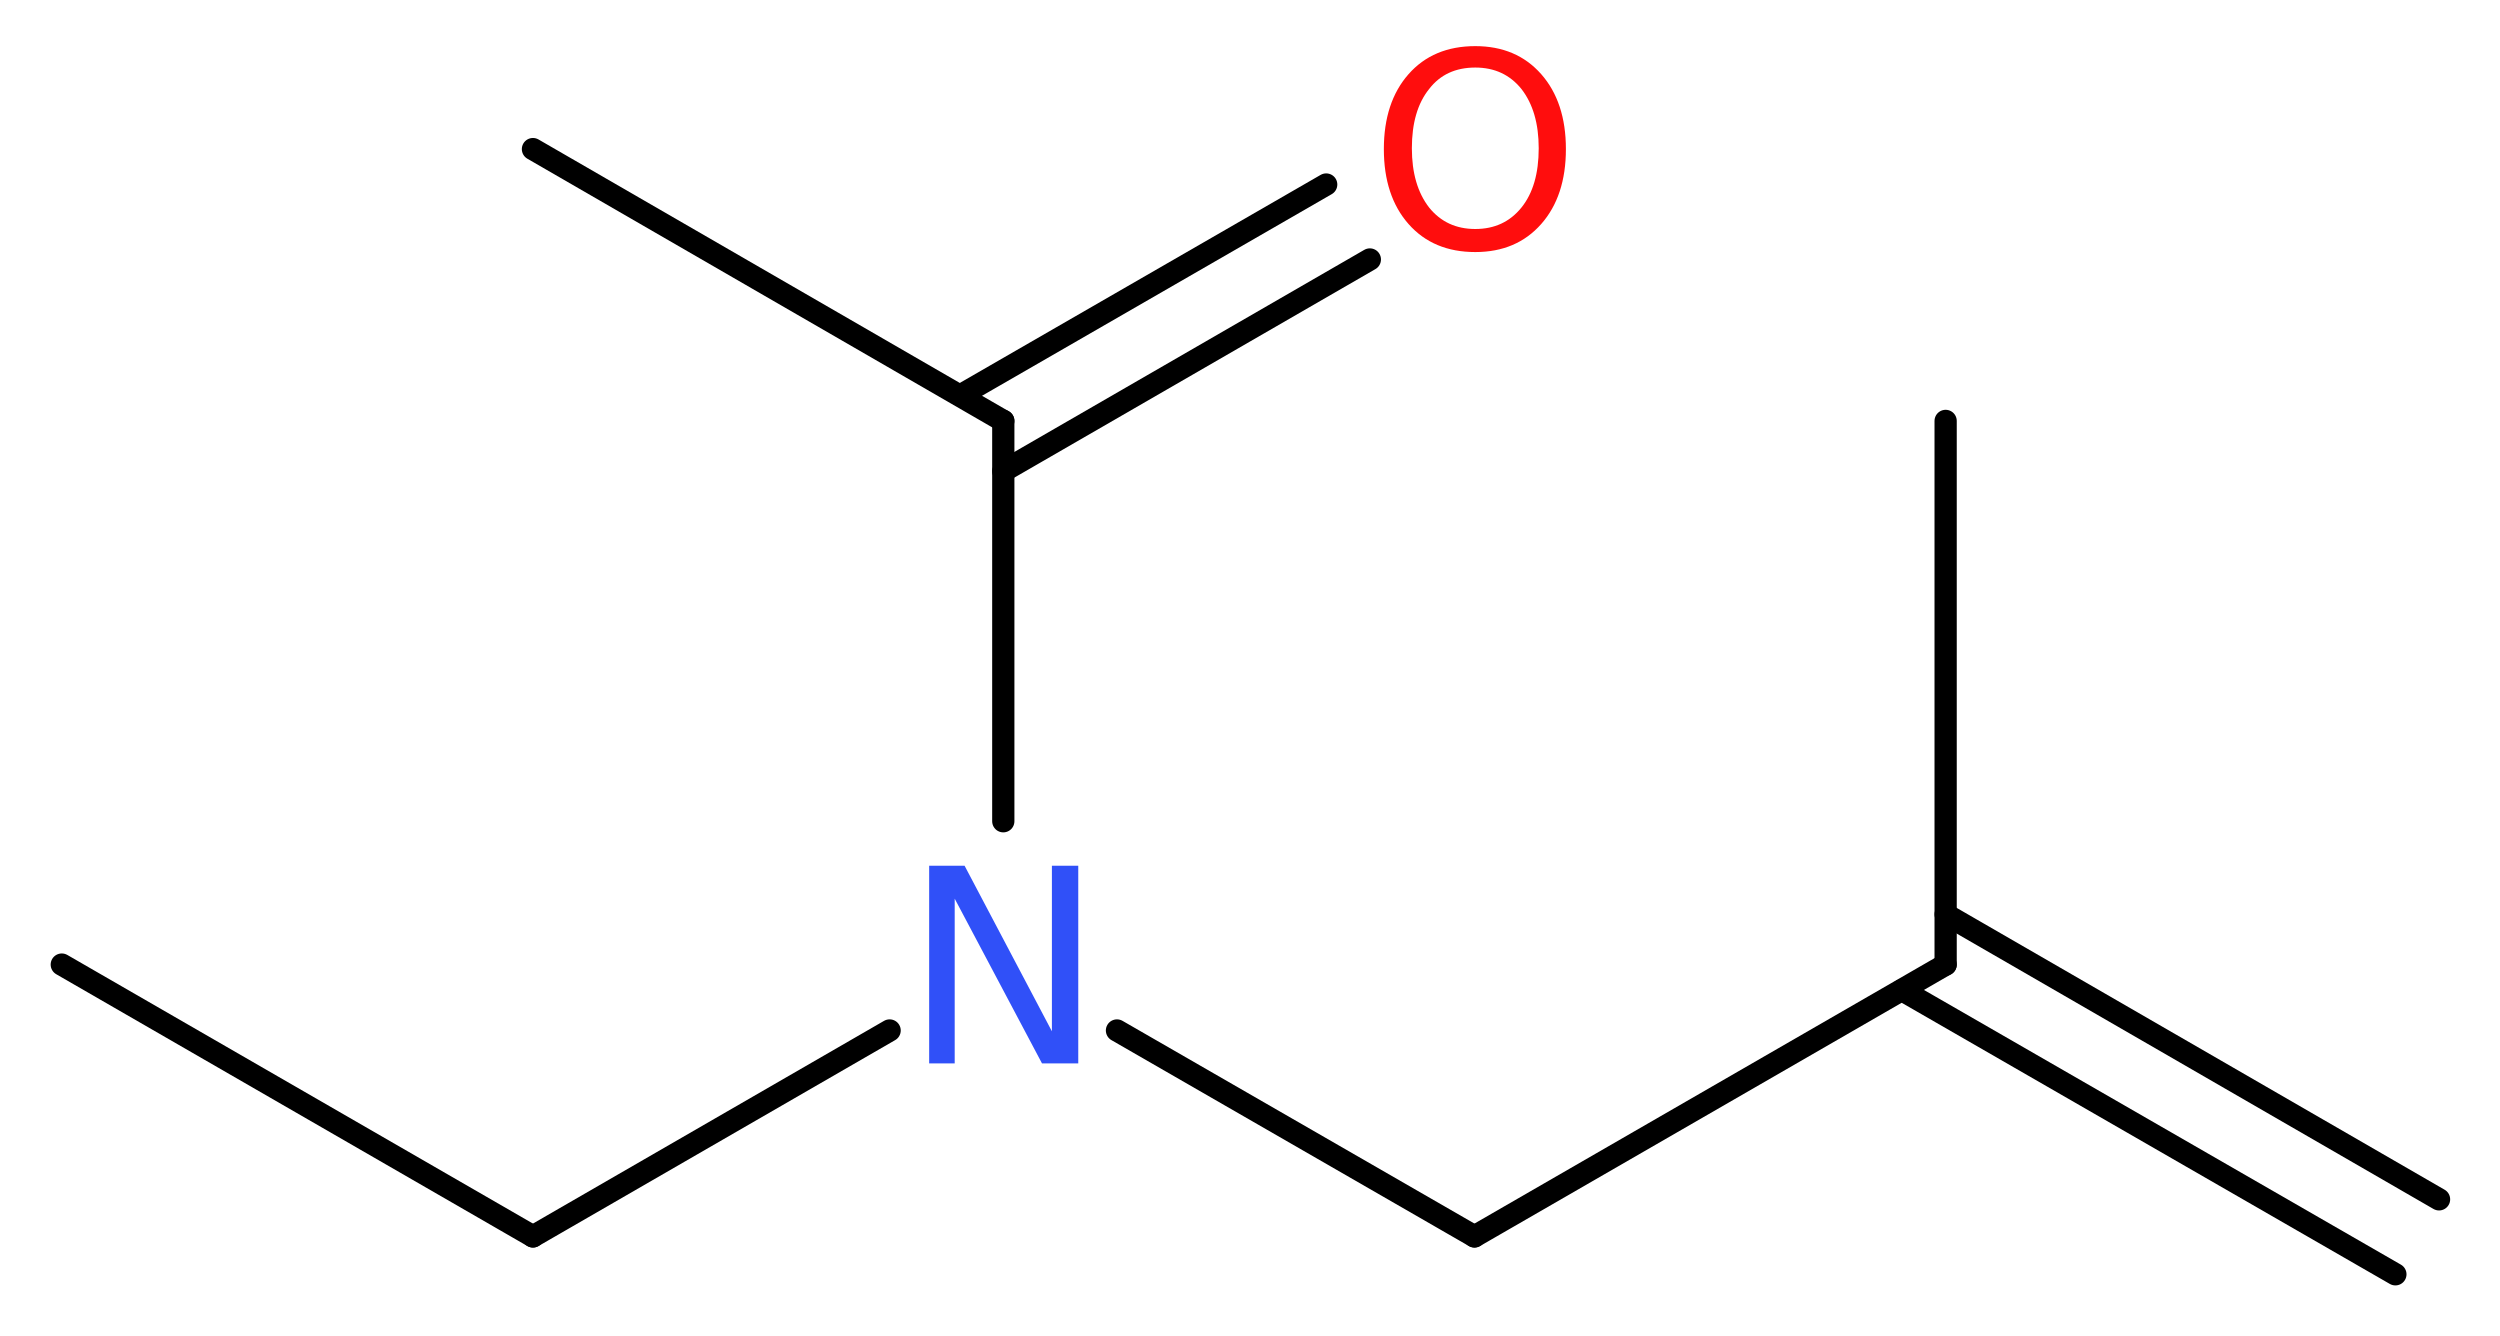 <?xml version='1.0' encoding='UTF-8'?>
<!DOCTYPE svg PUBLIC "-//W3C//DTD SVG 1.1//EN" "http://www.w3.org/Graphics/SVG/1.1/DTD/svg11.dtd">
<svg version='1.2' xmlns='http://www.w3.org/2000/svg' xmlns:xlink='http://www.w3.org/1999/xlink' width='30.35mm' height='16.22mm' viewBox='0 0 30.35 16.22'>
  <desc>Generated by the Chemistry Development Kit (http://github.com/cdk)</desc>
  <g stroke-linecap='round' stroke-linejoin='round' stroke='#000000' stroke-width='.27' fill='#FF0D0D'>
    <rect x='.0' y='.0' width='31.0' height='17.0' fill='#FFFFFF' stroke='none'/>
    <g id='mol1' class='mol'>
      <g id='mol1bnd1' class='bond'>
        <line x1='29.08' y1='15.47' x2='23.09' y2='12.02'/>
        <line x1='29.61' y1='14.56' x2='23.62' y2='11.1'/>
      </g>
      <line id='mol1bnd2' class='bond' x1='23.62' y1='11.71' x2='23.62' y2='5.11'/>
      <line id='mol1bnd3' class='bond' x1='23.62' y1='11.71' x2='17.9' y2='15.01'/>
      <line id='mol1bnd4' class='bond' x1='17.9' y1='15.01' x2='13.56' y2='12.51'/>
      <line id='mol1bnd5' class='bond' x1='10.8' y1='12.51' x2='6.47' y2='15.01'/>
      <line id='mol1bnd6' class='bond' x1='6.47' y1='15.01' x2='.75' y2='11.71'/>
      <line id='mol1bnd7' class='bond' x1='12.18' y1='9.97' x2='12.18' y2='5.11'/>
      <line id='mol1bnd8' class='bond' x1='12.18' y1='5.11' x2='6.47' y2='1.81'/>
      <g id='mol1bnd9' class='bond'>
        <line x1='11.66' y1='4.8' x2='16.1' y2='2.24'/>
        <line x1='12.18' y1='5.72' x2='16.63' y2='3.15'/>
      </g>
      <path id='mol1atm5' class='atom' d='M11.28 10.51h.43l1.06 2.01v-2.01h.32v2.4h-.44l-1.06 -2.0v2.0h-.31v-2.4z' stroke='none' fill='#3050F8'/>
      <path id='mol1atm10' class='atom' d='M17.91 .82q-.36 .0 -.56 .26q-.21 .26 -.21 .72q.0 .45 .21 .72q.21 .26 .56 .26q.35 .0 .56 -.26q.21 -.26 .21 -.72q.0 -.45 -.21 -.72q-.21 -.26 -.56 -.26zM17.91 .56q.5 .0 .8 .34q.3 .34 .3 .91q.0 .57 -.3 .91q-.3 .34 -.8 .34q-.51 .0 -.81 -.34q-.3 -.34 -.3 -.91q.0 -.57 .3 -.91q.3 -.34 .81 -.34z' stroke='none'/>
    </g>
  </g>
</svg>
